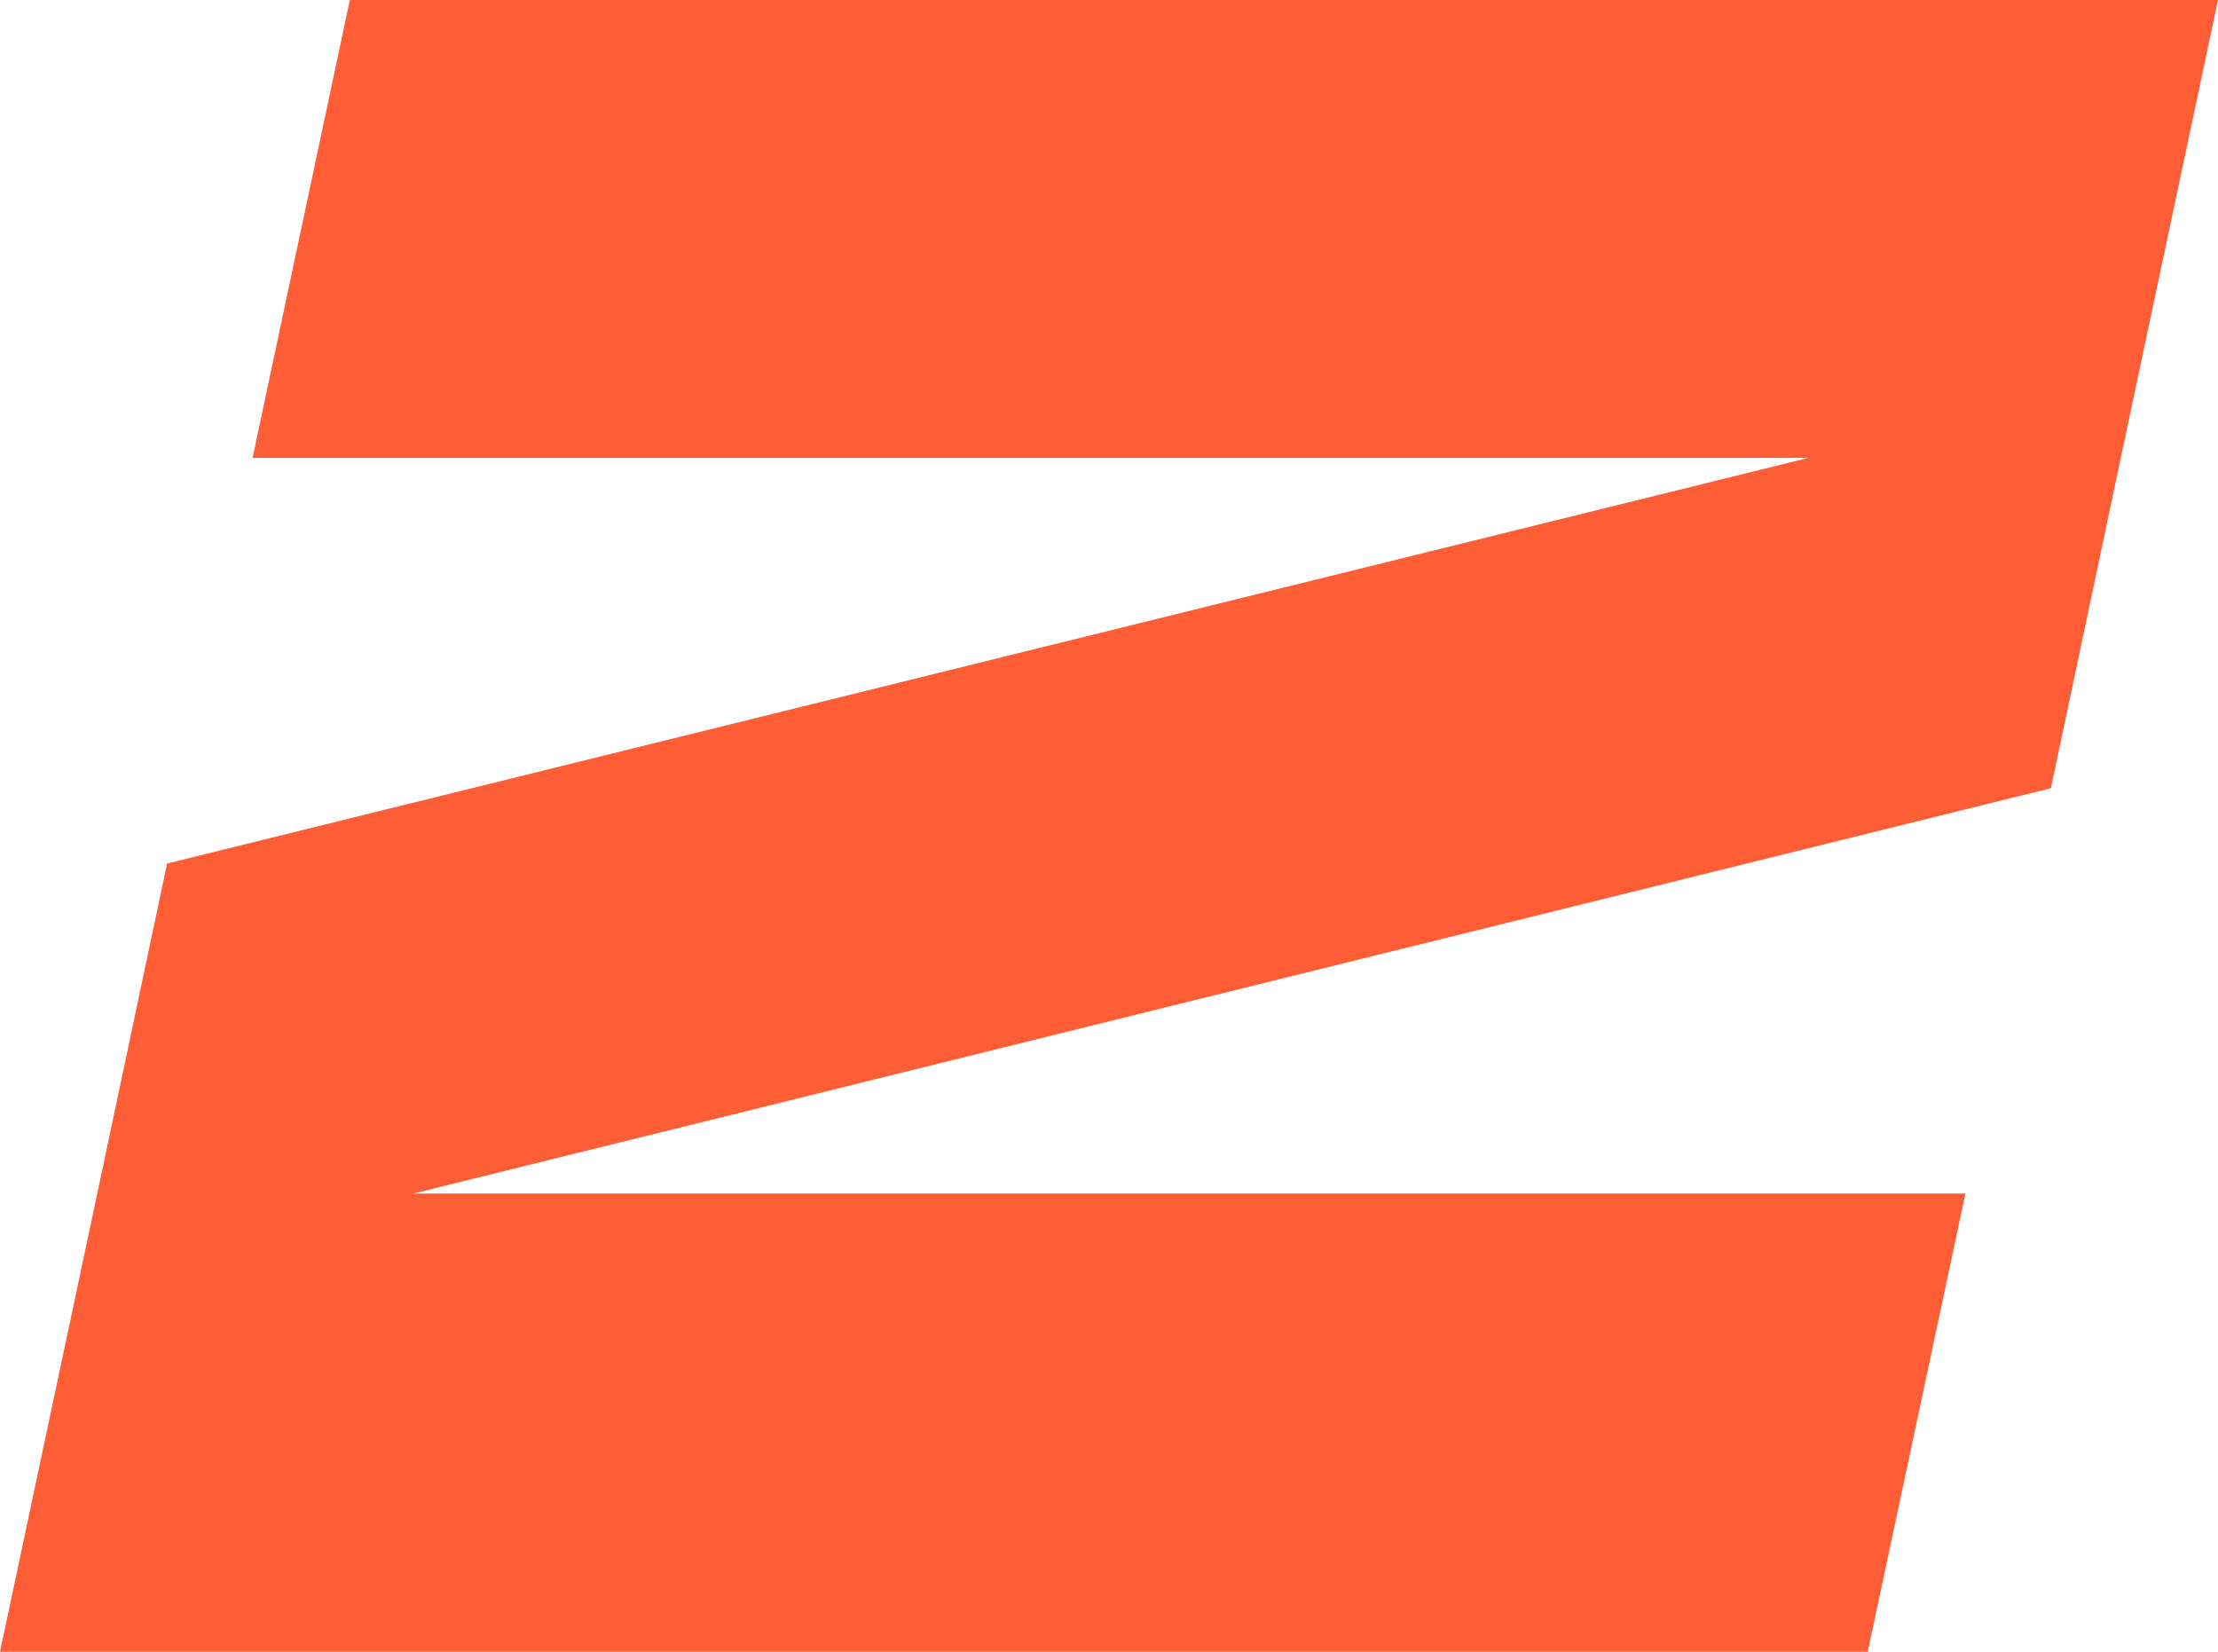 <svg width="47" height="35" viewBox="0 0 47 35" fill="none" xmlns="http://www.w3.org/2000/svg">
<path d="M47 0L44.94 9.702L43.459 16.702L8.76 25.291H41.648L39.578 35H0L2.061 25.291L3.541 18.298L38.321 9.702H5.352L7.413 0H47Z" fill="#FF5D35"/>
</svg>
